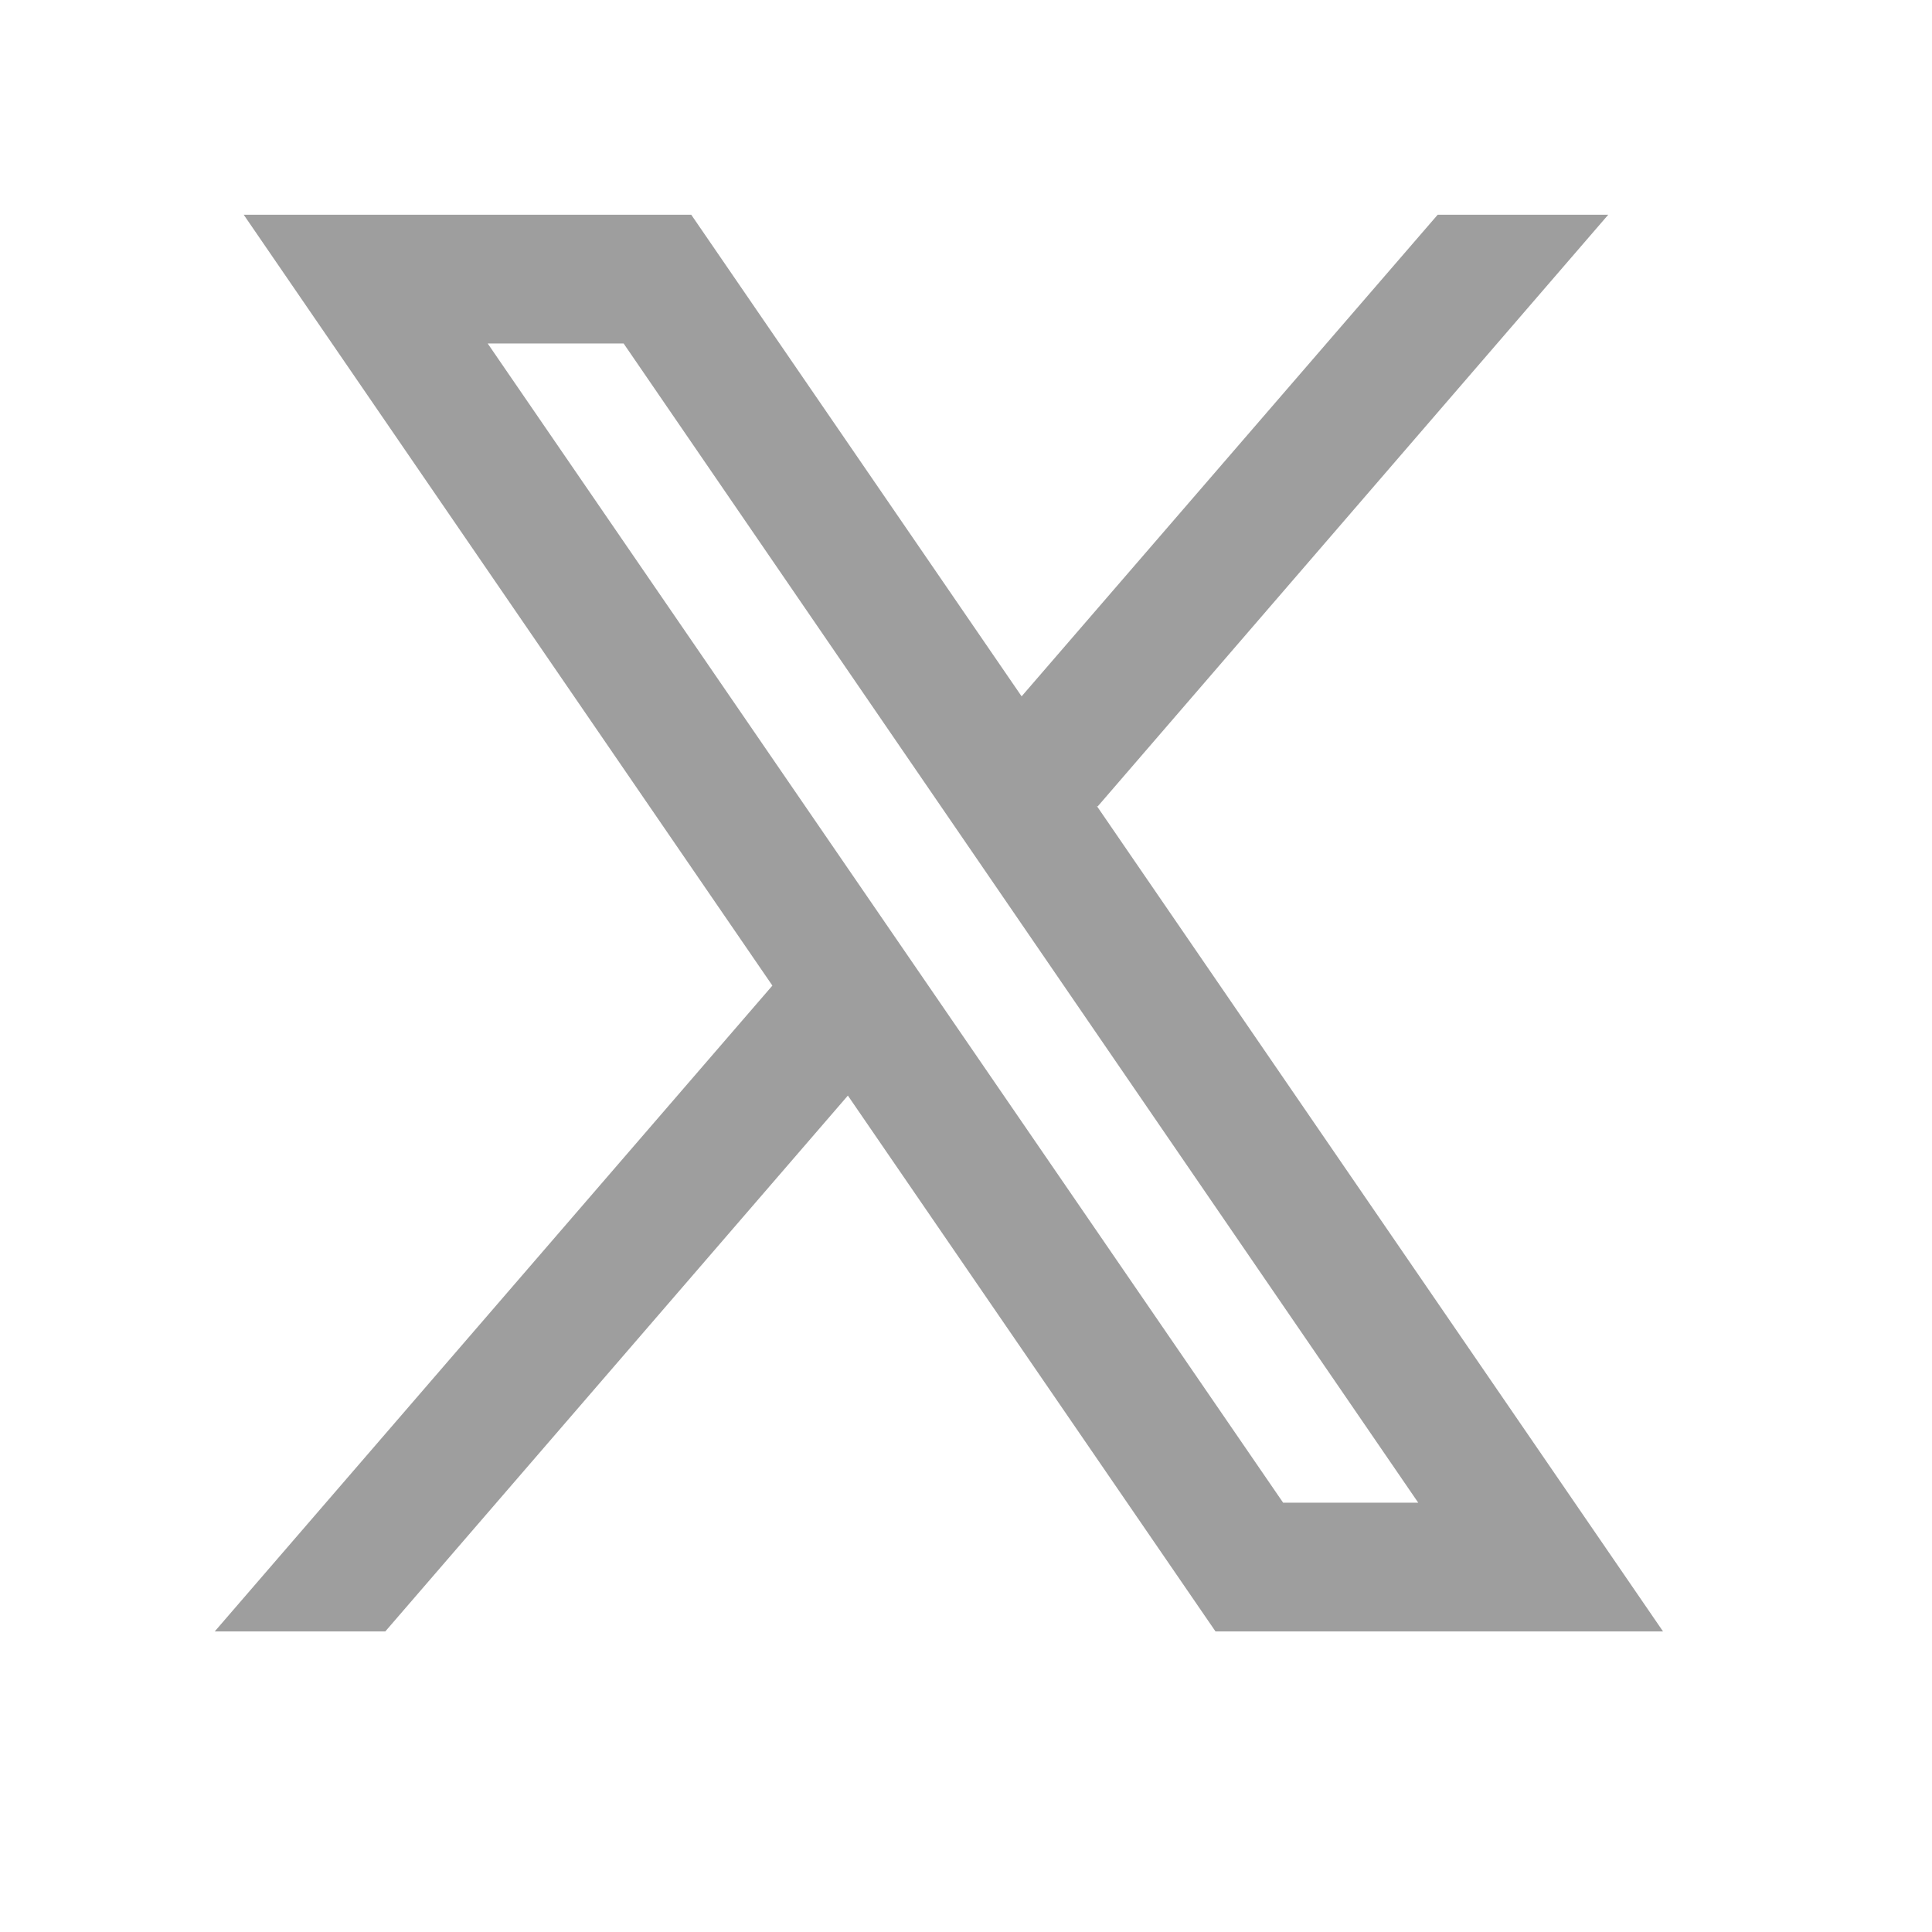 <svg width="14" height="14" viewBox="0 0 14 14" fill="none" xmlns="http://www.w3.org/2000/svg">
<path d="M12.051 11.822L7.947 5.839L7.954 5.844L11.654 1.556H10.418L7.403 5.046L5.009 1.556H1.766L5.597 7.142L5.597 7.142L1.556 11.822H2.792L6.144 7.939L8.808 11.822H12.051ZM4.519 2.489L10.277 10.889H9.298L3.534 2.489H4.519Z" fill="#9E9E9E"/>
</svg>
